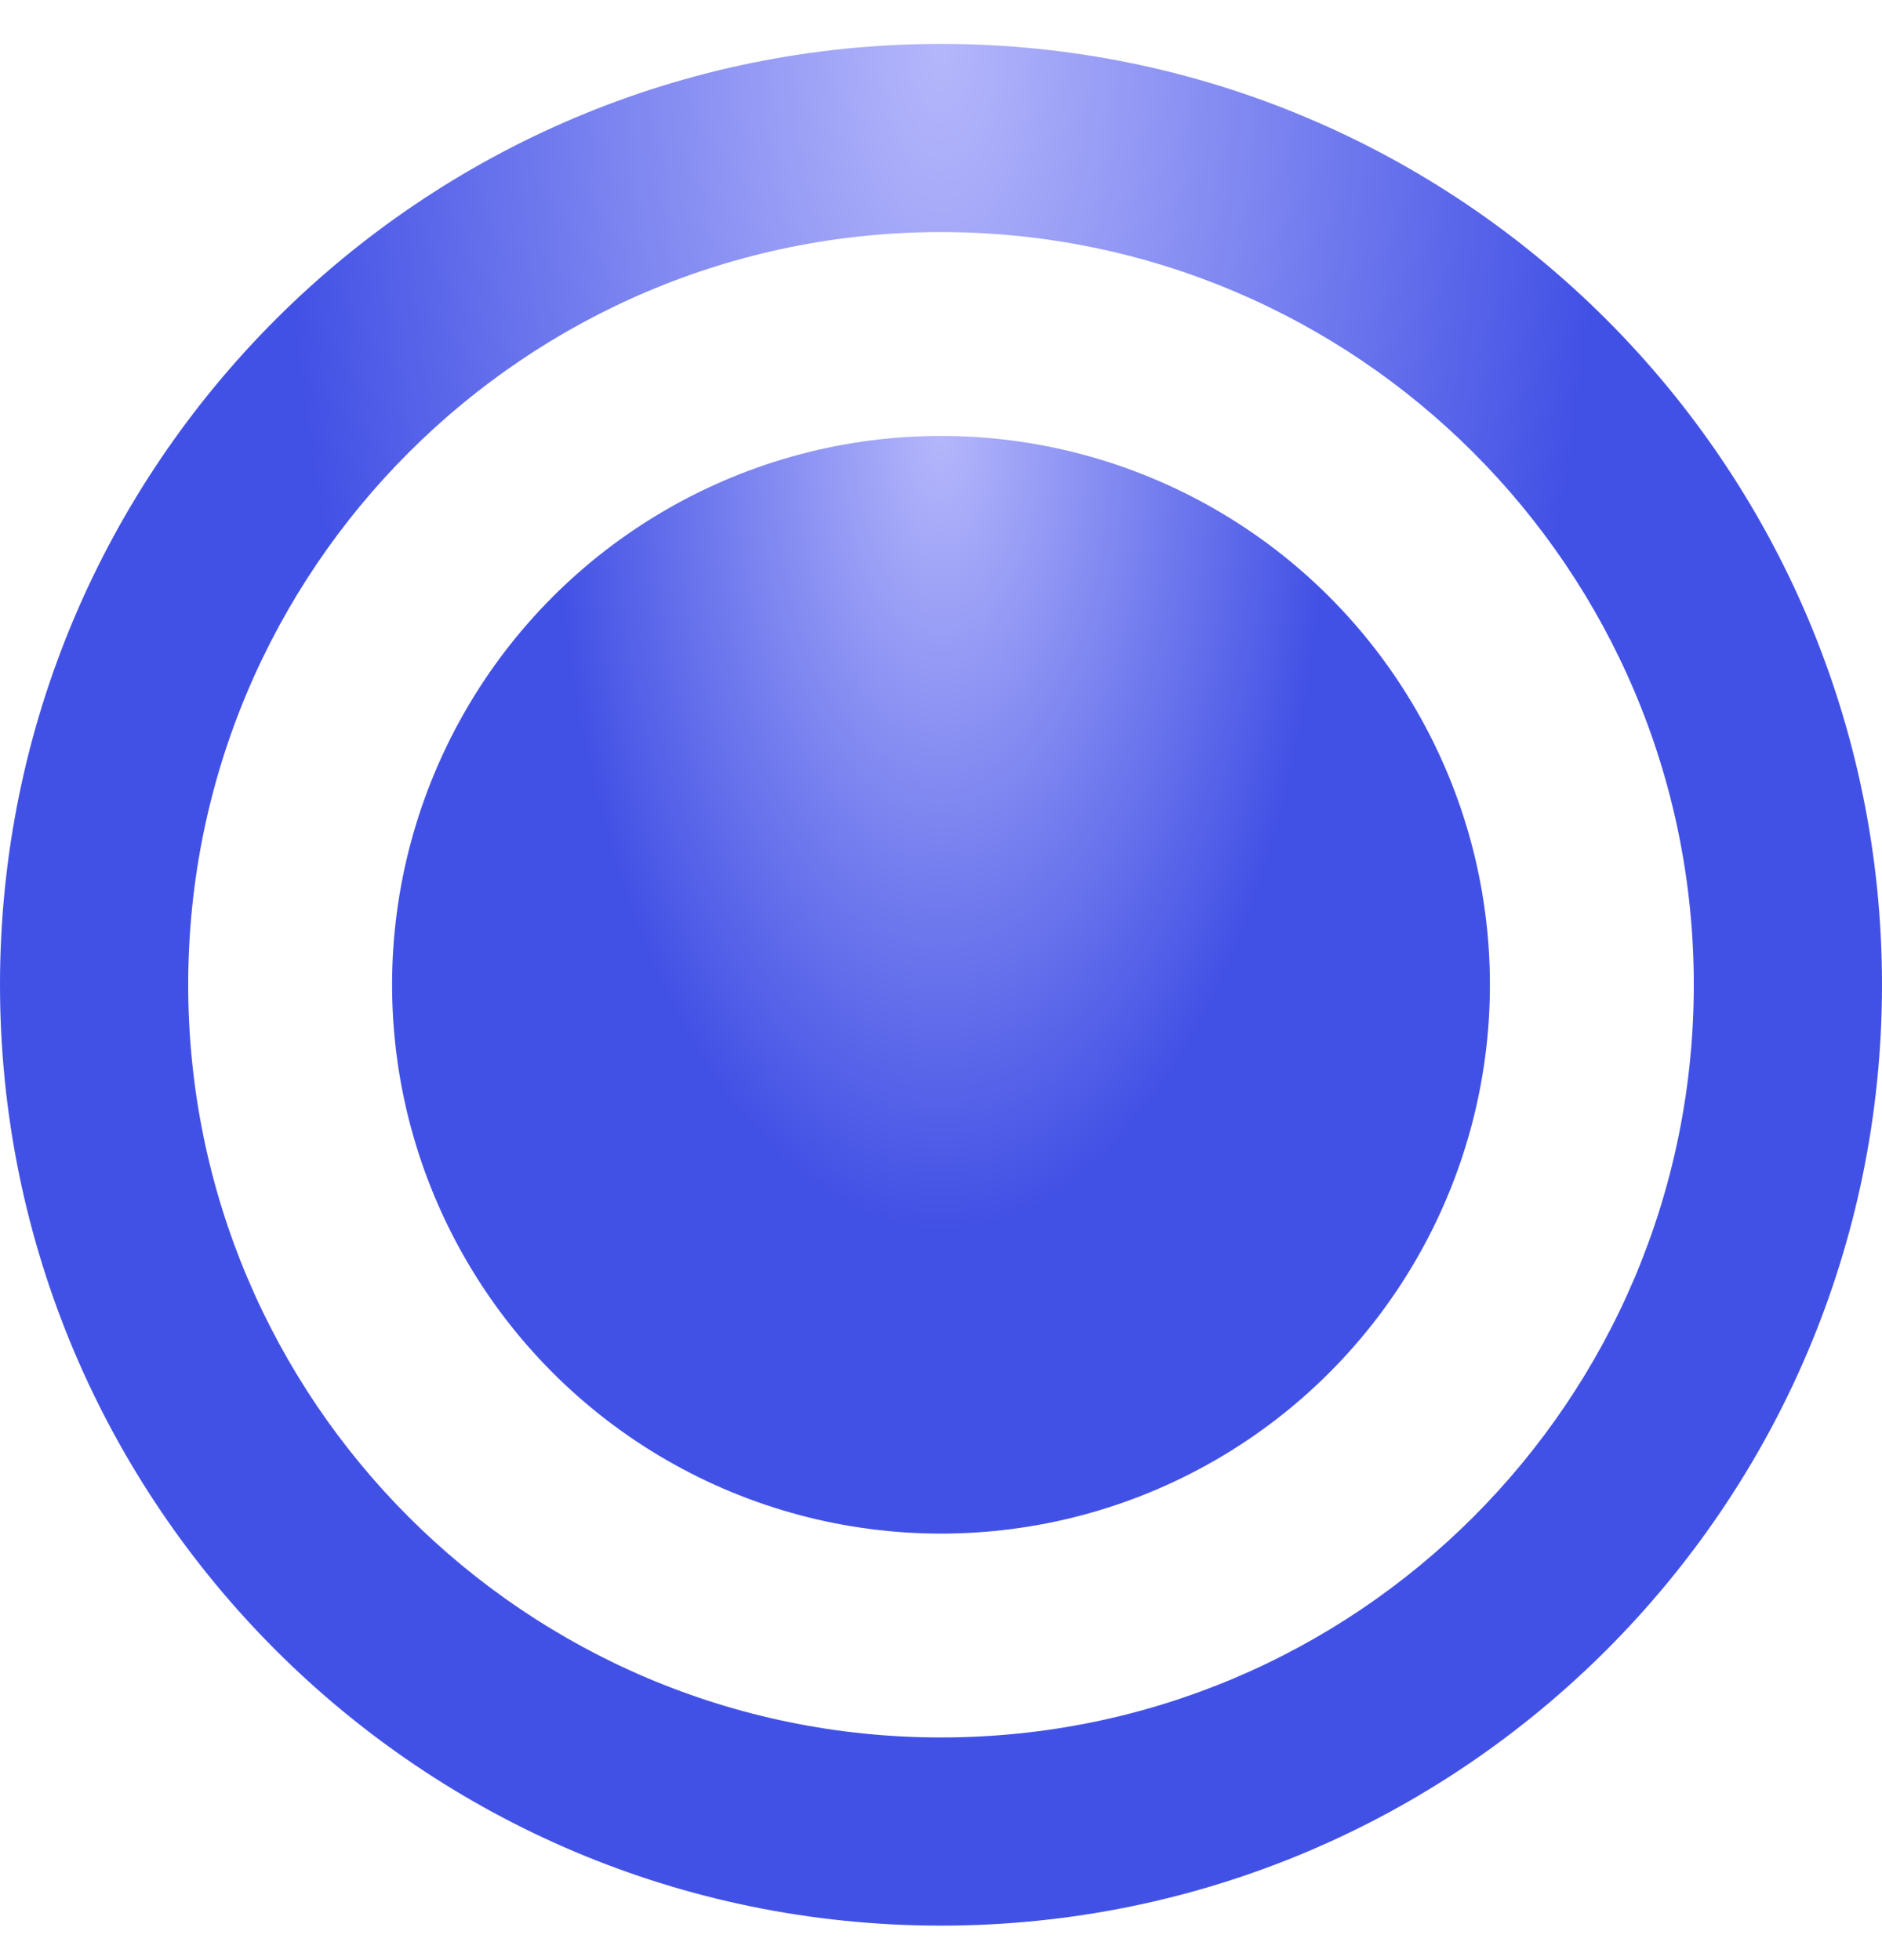 <svg width="24" height="25" viewBox="0 0 24 25" fill="none" xmlns="http://www.w3.org/2000/svg">
<path d="M1.04907e-06 12.56C1.62846e-06 5.933 5.373 0.56 12 0.56C18.627 0.56 24 5.933 24 12.56C24 19.188 18.627 24.56 12 24.56C5.373 24.56 4.69686e-07 19.188 1.04907e-06 12.56ZM21.6 12.56C21.6 7.258 17.302 2.96 12 2.96C6.698 2.96 2.4 7.258 2.4 12.56C2.4 17.862 6.698 22.16 12 22.16C17.302 22.16 21.6 17.862 21.6 12.56Z" fill="url(#paint0_radial_4286_5345)"/>
<circle cx="12" cy="12.56" r="7" transform="rotate(-180 12 12.56)" fill="url(#paint1_radial_4286_5345)"/>
<defs>
<radialGradient id="paint0_radial_4286_5345" cx="0" cy="0" r="1" gradientUnits="userSpaceOnUse" gradientTransform="translate(12 0.56) rotate(90) scale(31.548 15.463)">
<stop stop-color="#B5B7FB"/>
<stop offset="0.55" stop-color="#4251E5"/>
</radialGradient>
<radialGradient id="paint1_radial_4286_5345" cx="0" cy="0" r="1" gradientUnits="userSpaceOnUse" gradientTransform="translate(12 19.56) rotate(-90) scale(18.403 9.02)">
<stop stop-color="#B5B7FB"/>
<stop offset="0.55" stop-color="#4251E5"/>
</radialGradient>
</defs>
</svg>
